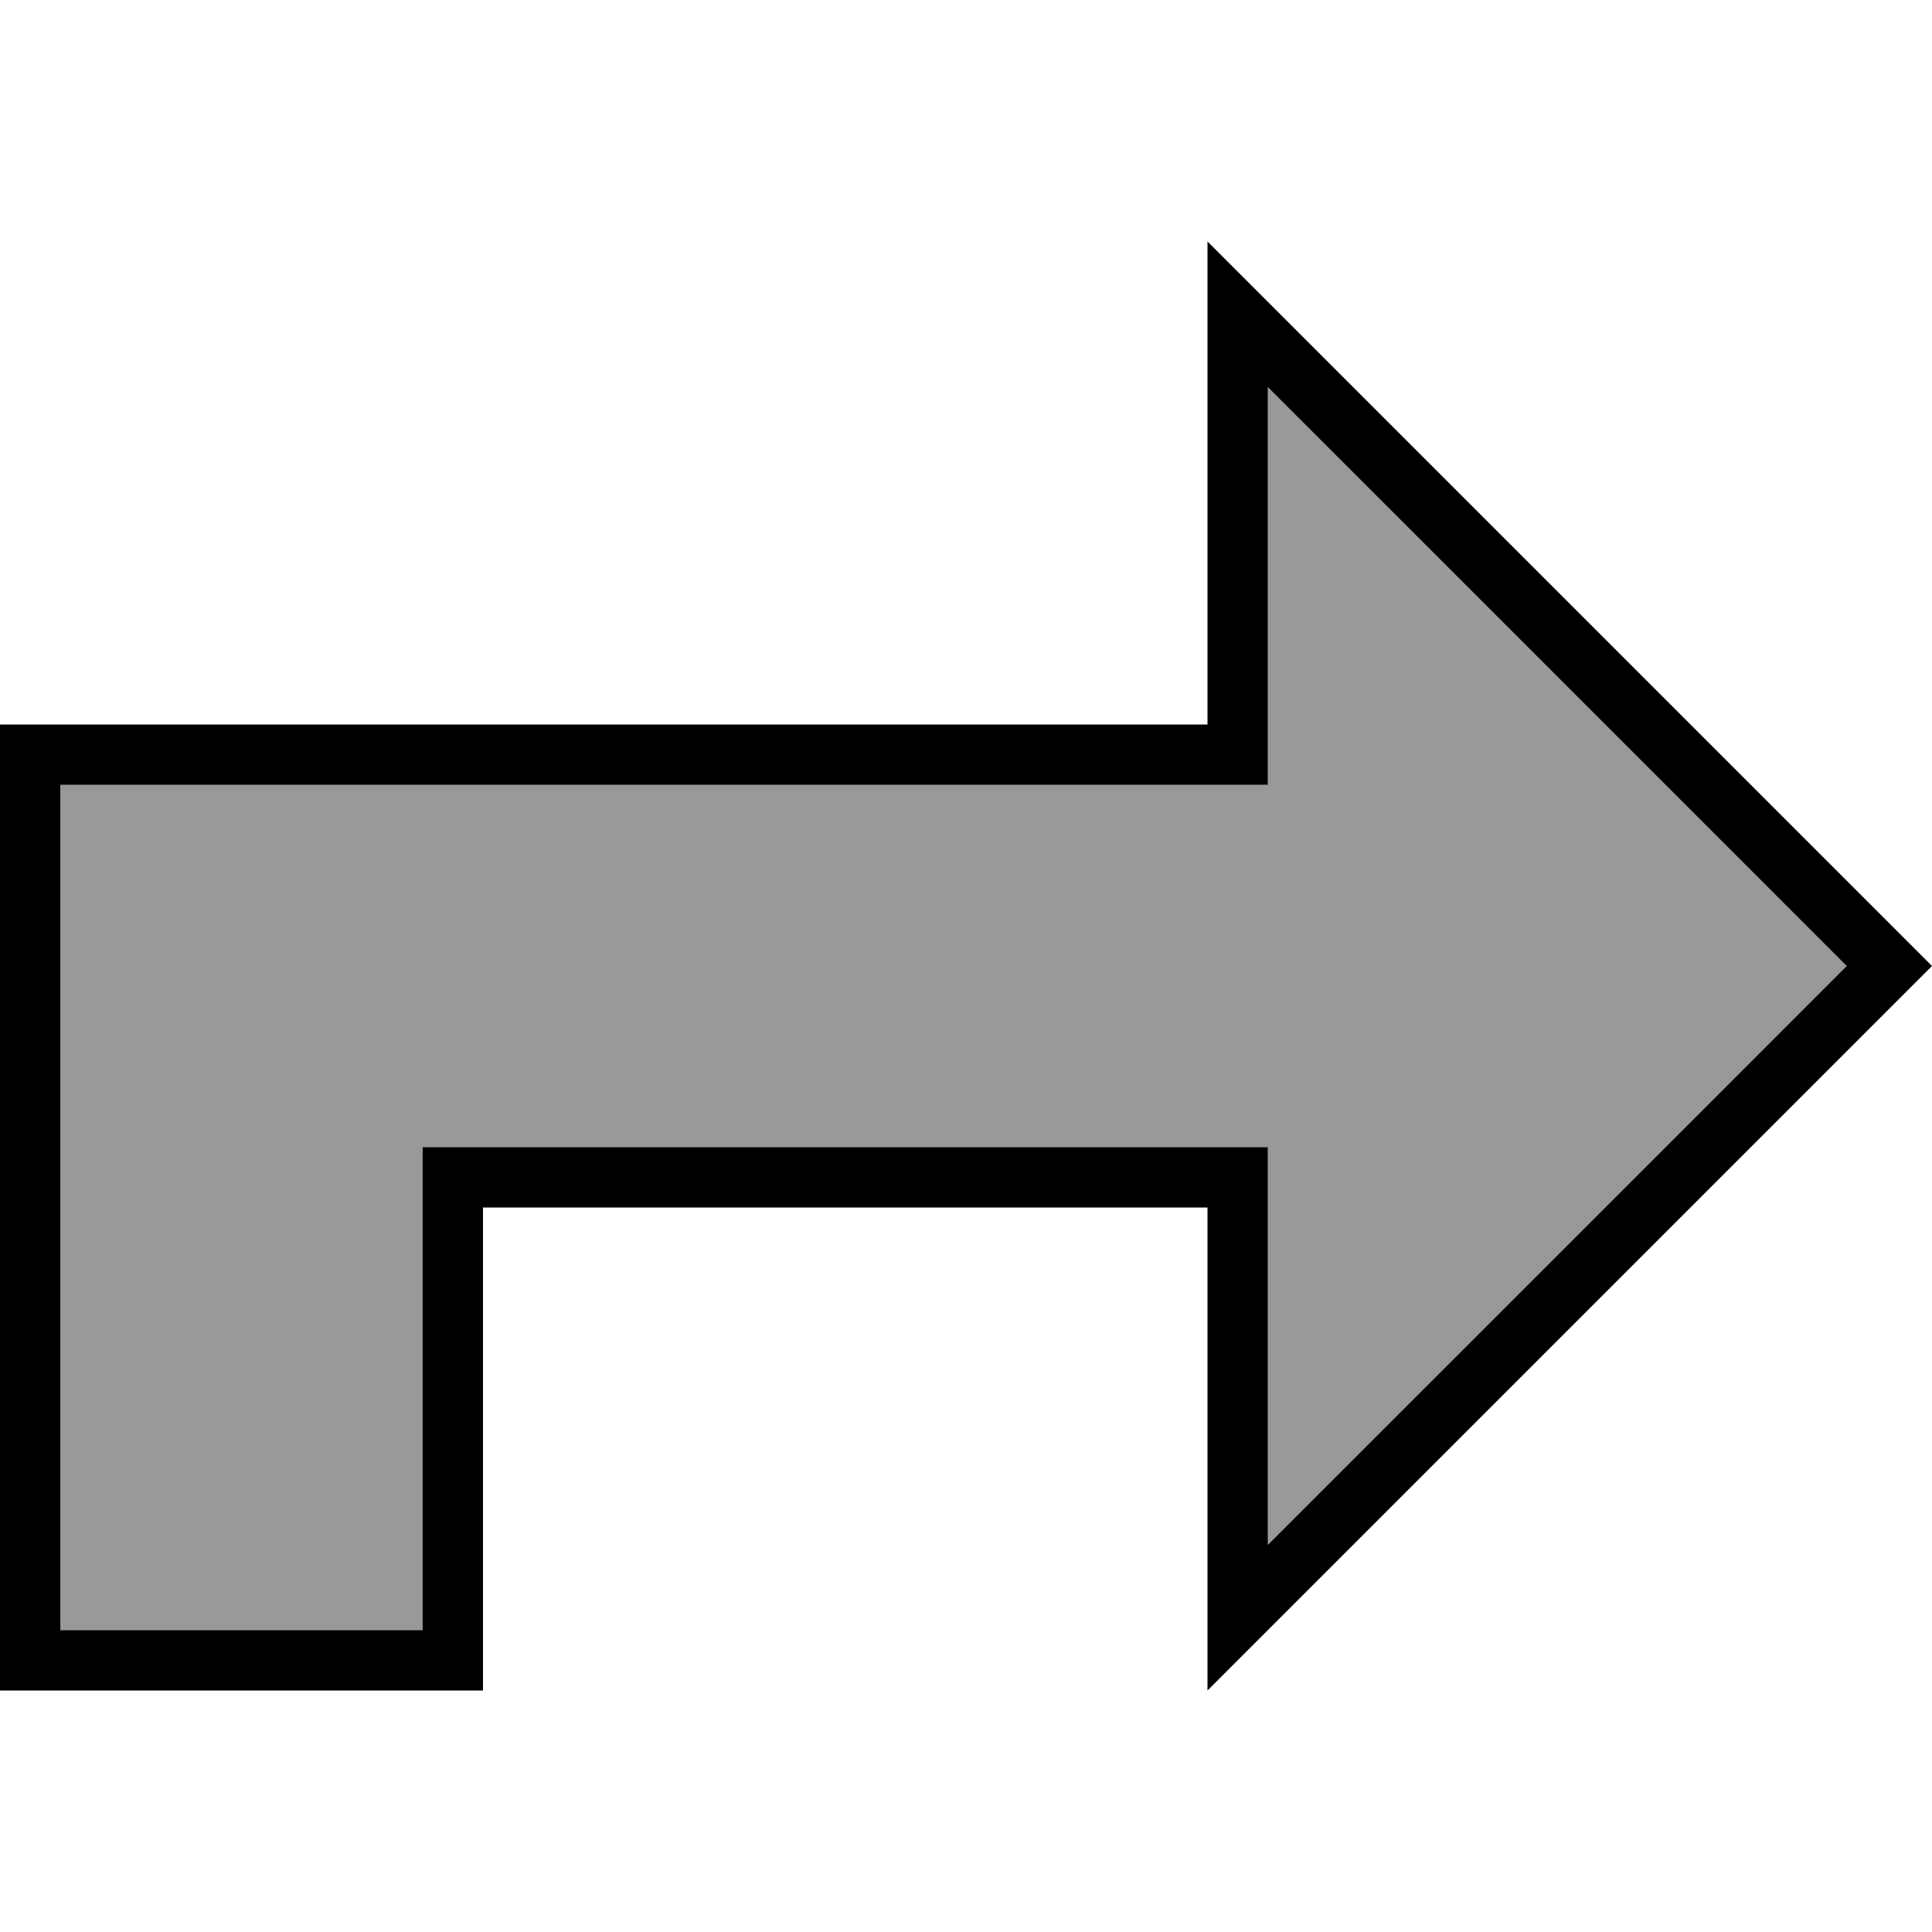 <svg xmlns="http://www.w3.org/2000/svg" viewBox="0 0 512 512"><!--! Font Awesome Pro 7.0.0 by @fontawesome - https://fontawesome.com License - https://fontawesome.com/license (Commercial License) Copyright 2025 Fonticons, Inc. --><path style="fill:currentColor;opacity:.4" d="M16 208l320 0 0-105.4C387.1 153.8 438.3 204.9 489.4 256 438.2 307.1 387.1 358.3 336 409.4l0-105.4-224 0 0 128-96 0c0-138.7 0-213.3 0-224z"/><path style="fill:currentColor;opacity:1" d="M320 336l0-16-192 0 0 128-128 0 0-256 320 0 0-128 16 16 164.7 164.7 11.3 11.3-192 192 0-112zm16 73.4l153.4-153.4-153.4-153.4 0 105.4-320 0 0 224 96 0 0-128 224 0 0 105.4z"/></svg>
